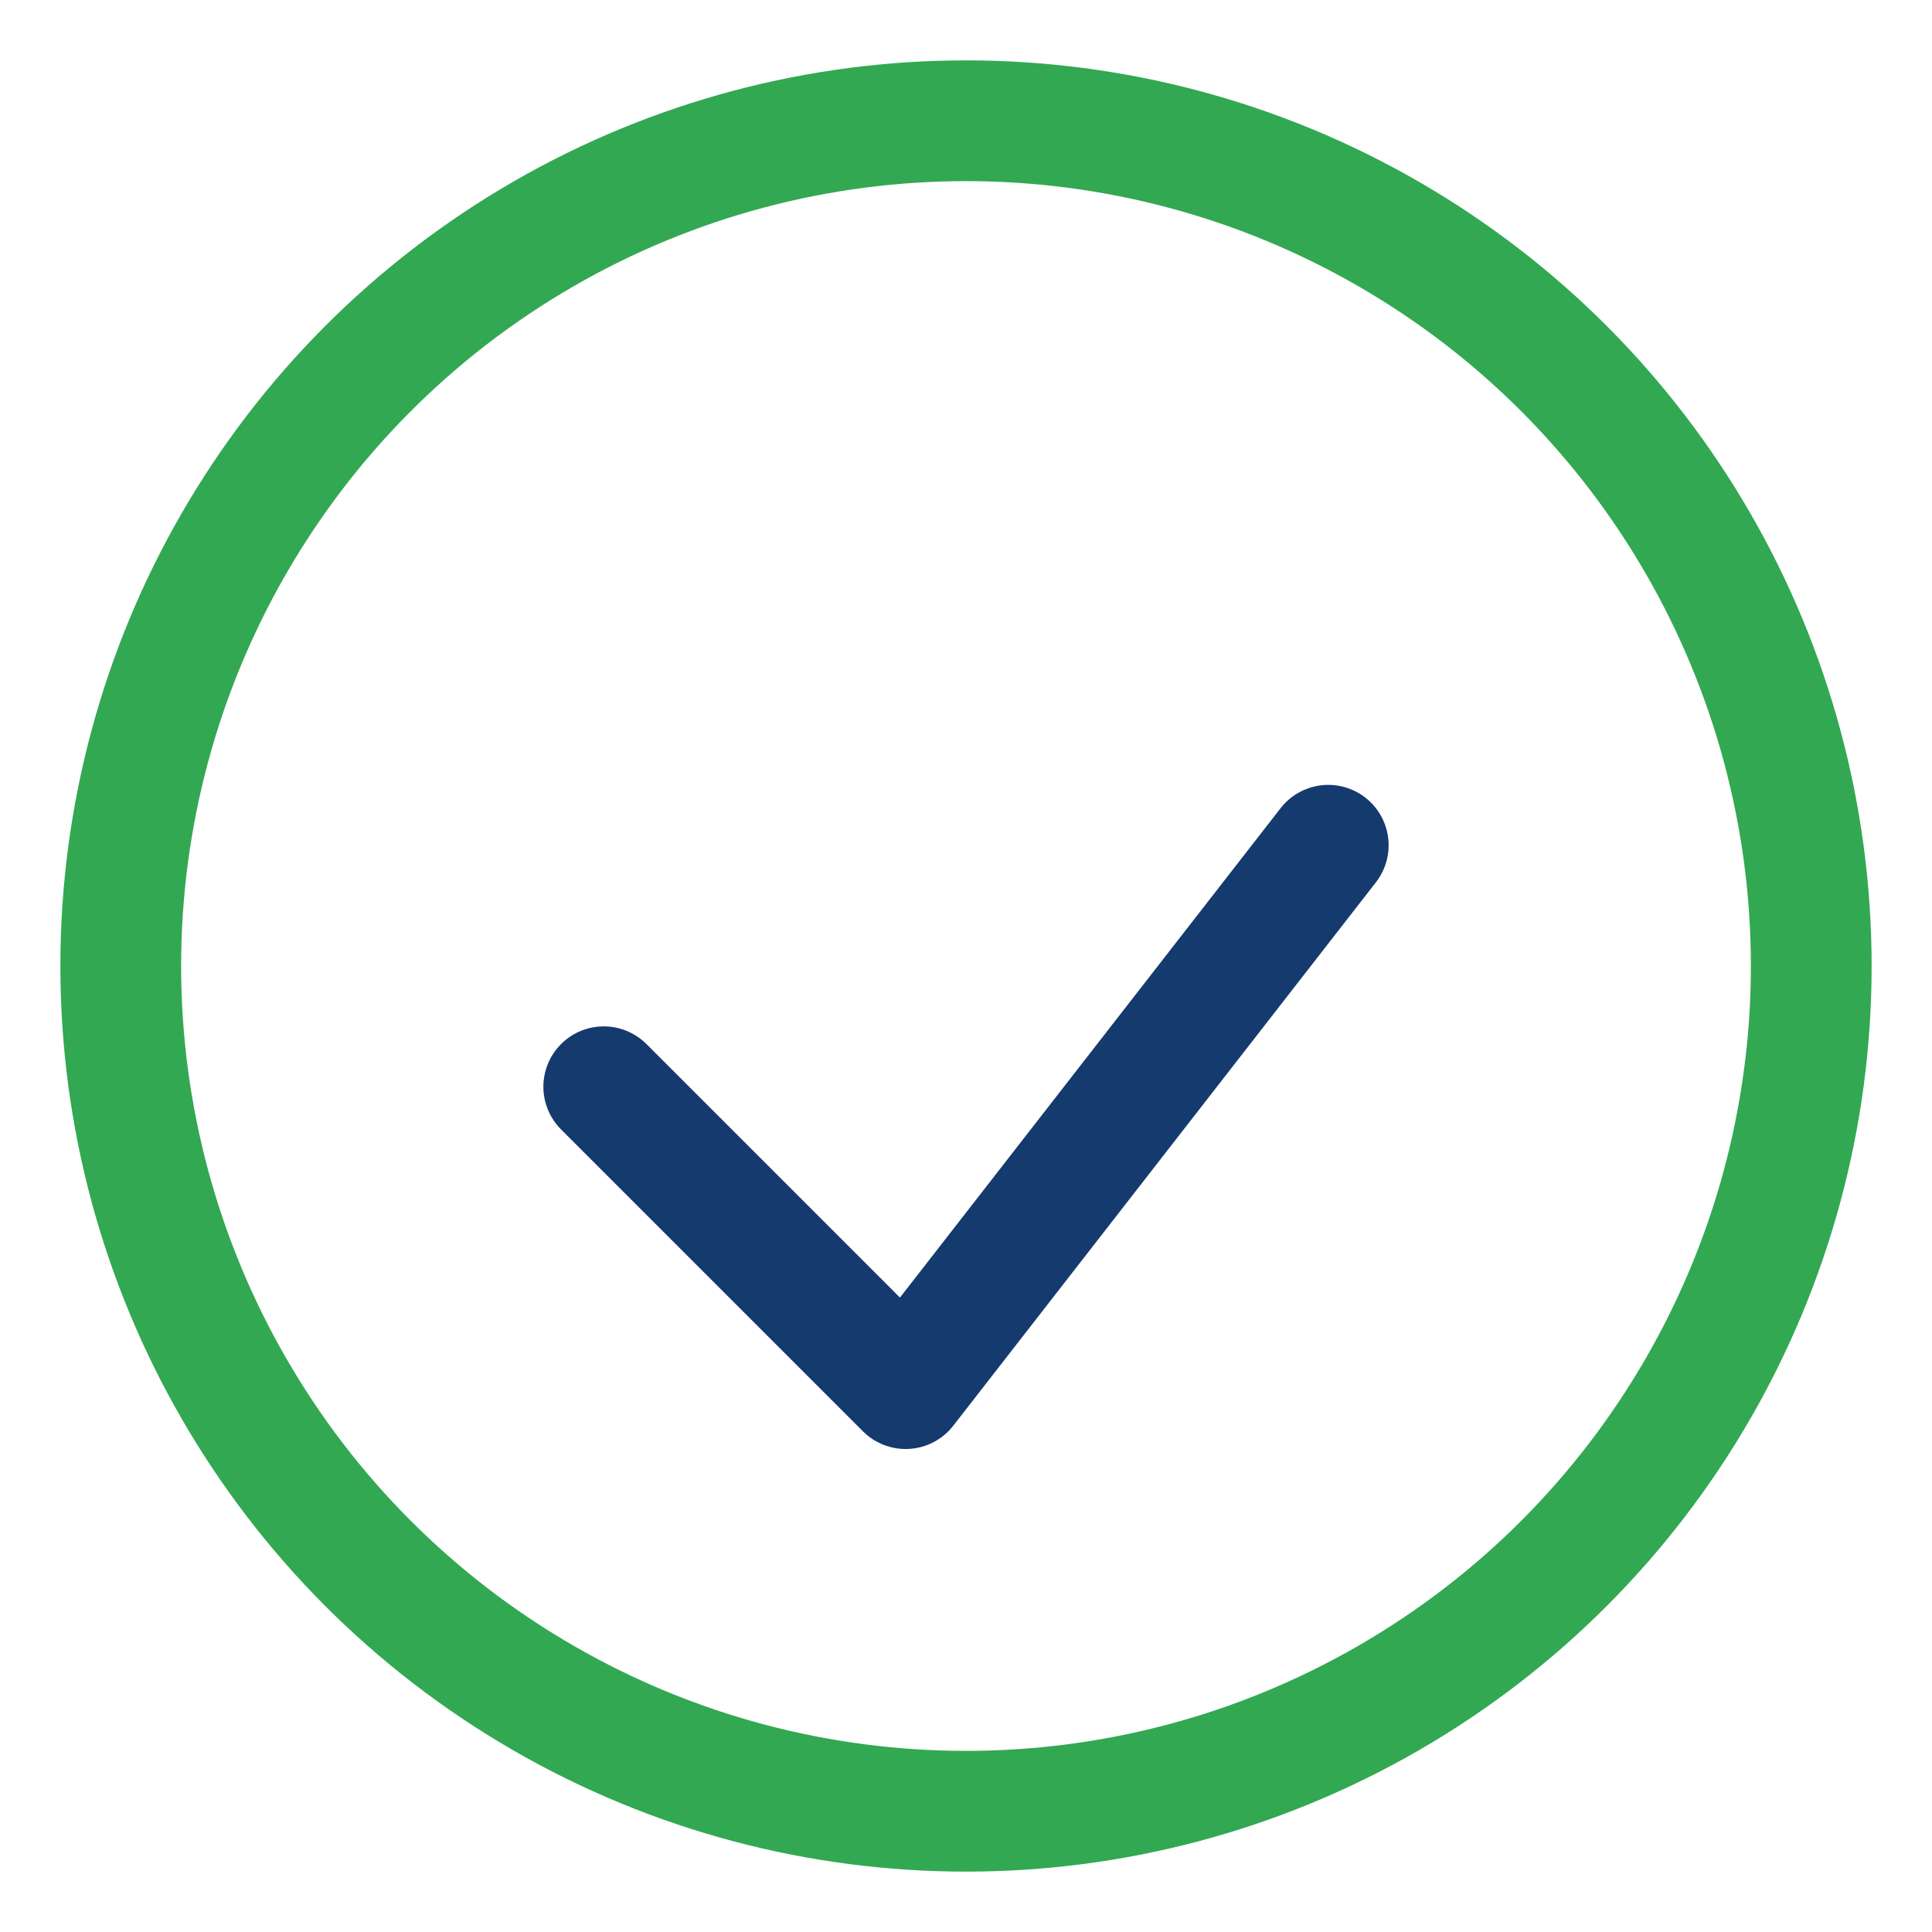 <?xml version="1.0" encoding="UTF-8"?>
<svg xmlns="http://www.w3.org/2000/svg" width="32" height="32" viewBox="0 0 32 32"><circle cx="16" cy="16" r="14" fill="none" stroke="#32A852" stroke-width="2"/><path d="M10 18l5 5 7-9" fill="none" stroke="#153A6E" stroke-width="2" stroke-linecap="round" stroke-linejoin="round"/></svg>
